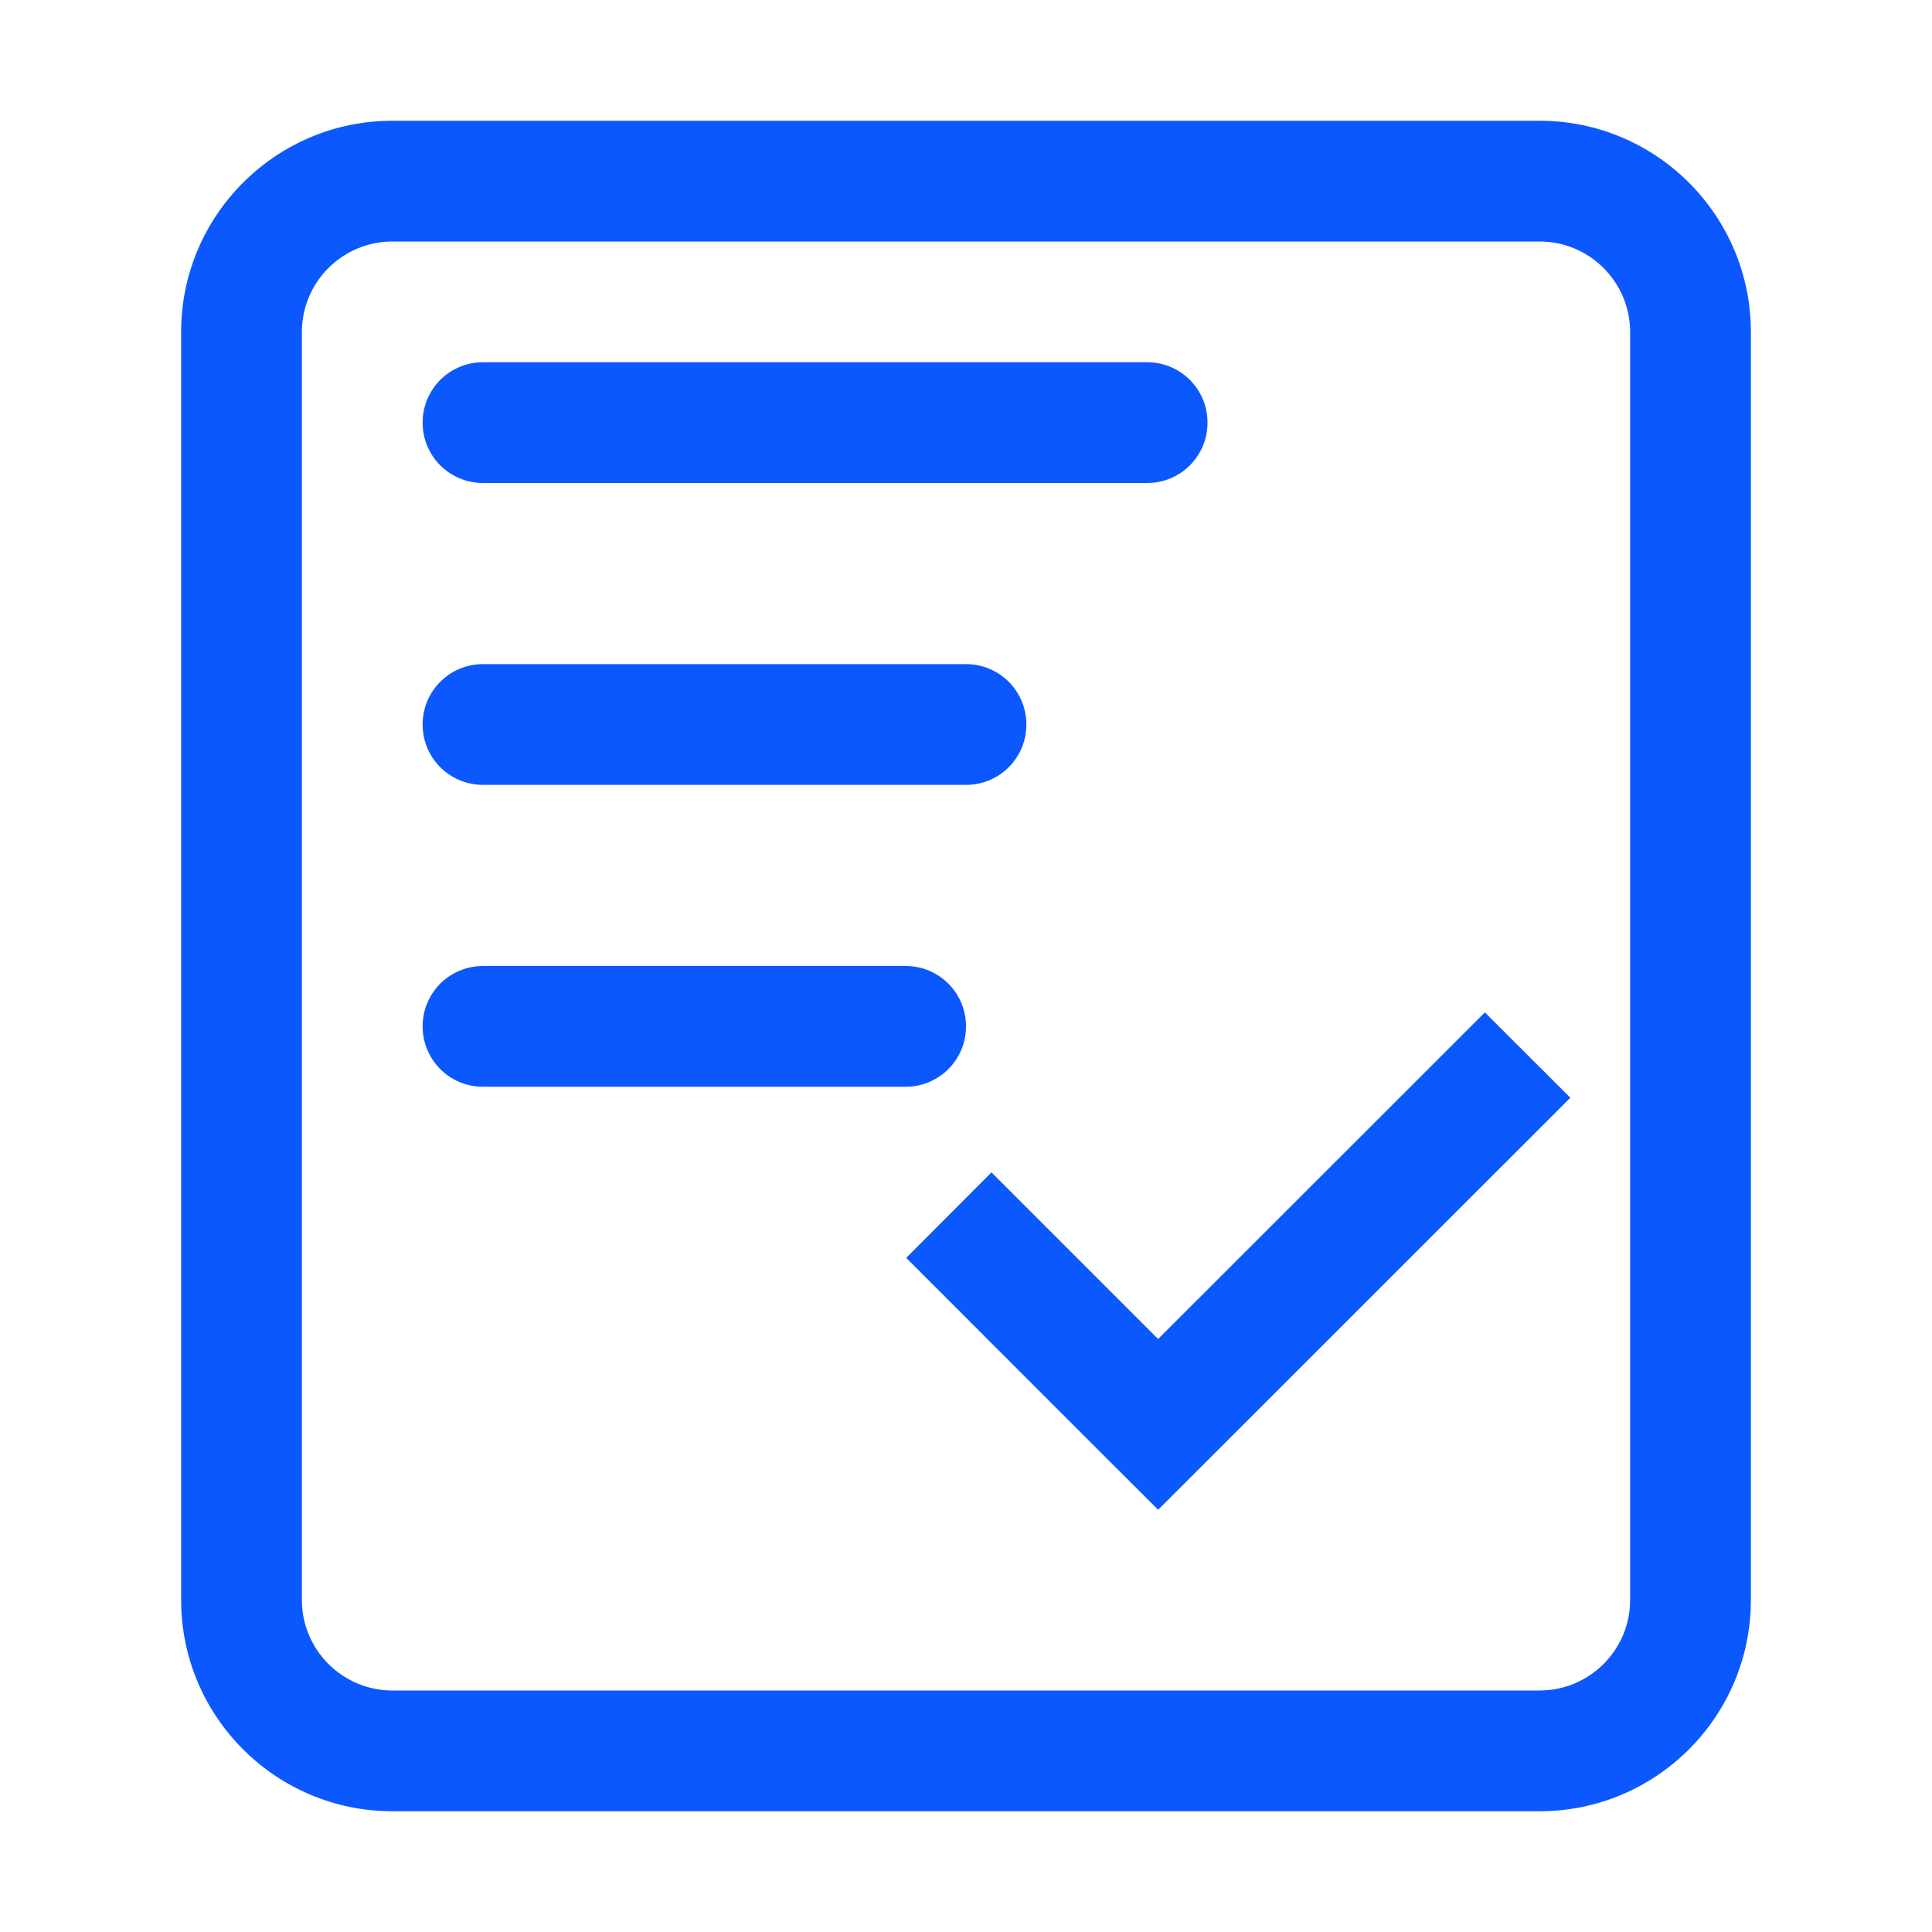 <?xml version="1.0" encoding="UTF-8"?>
<svg width="16px" height="16px" viewBox="0 0 16 16" version="1.1" xmlns="http://www.w3.org/2000/svg" xmlns:xlink="http://www.w3.org/1999/xlink">
    <g id="页面-2" stroke="none" stroke-width="1" fill="none" fill-rule="evenodd">
        <g id="icon" transform="translate(-882, -267)" fill-rule="nonzero">
            <g id="生成报表" transform="translate(882, 267)">
                <rect id="矩形" fill="#000000" opacity="0" x="0" y="0" width="16" height="16"></rect>
                <path d="M9.591,11.089 L8.211,9.709 L7.505,10.417 L8.884,11.797 L9.591,12.503 L10.298,11.797 L13.005,9.091 L12.297,8.384 L9.591,11.089 Z M12.75,1 L3.25,1 C2.284,1 1.5,1.784 1.5,2.75 L1.5,13.25 C1.5,14.216 2.284,15 3.25,15 L12.75,15 C13.716,15 14.5,14.216 14.5,13.25 L14.5,2.75 C14.5,1.784 13.716,1 12.75,1 Z M13.5,13.25 C13.5,13.664 13.164,14 12.75,14 L3.25,14 C2.836,14 2.5,13.664 2.5,13.25 L2.5,2.75 C2.5,2.336 2.836,2 3.25,2 L12.75,2 C13.164,2 13.5,2.336 13.5,2.75 L13.5,13.25 Z M4,4 L9.5,4 C9.777,4 10,3.777 10,3.5 C10,3.223 9.777,3 9.5,3 L4,3 C3.723,3 3.5,3.223 3.5,3.5 C3.5,3.777 3.723,4 4,4 Z M4,6.5 L8,6.5 C8.277,6.5 8.5,6.277 8.5,6 C8.5,5.723 8.277,5.5 8,5.5 L4,5.5 C3.723,5.5 3.5,5.723 3.5,6 C3.5,6.277 3.723,6.5 4,6.5 Z M8,8.5 C8,8.223 7.777,8 7.5,8 L4,8 C3.723,8 3.5,8.223 3.5,8.5 C3.5,8.777 3.723,9 4,9 L7.5,9 C7.777,9 8,8.777 8,8.5 Z" id="形状" fill="#0B58FF"></path>
            </g>
        </g>
    </g>
</svg>